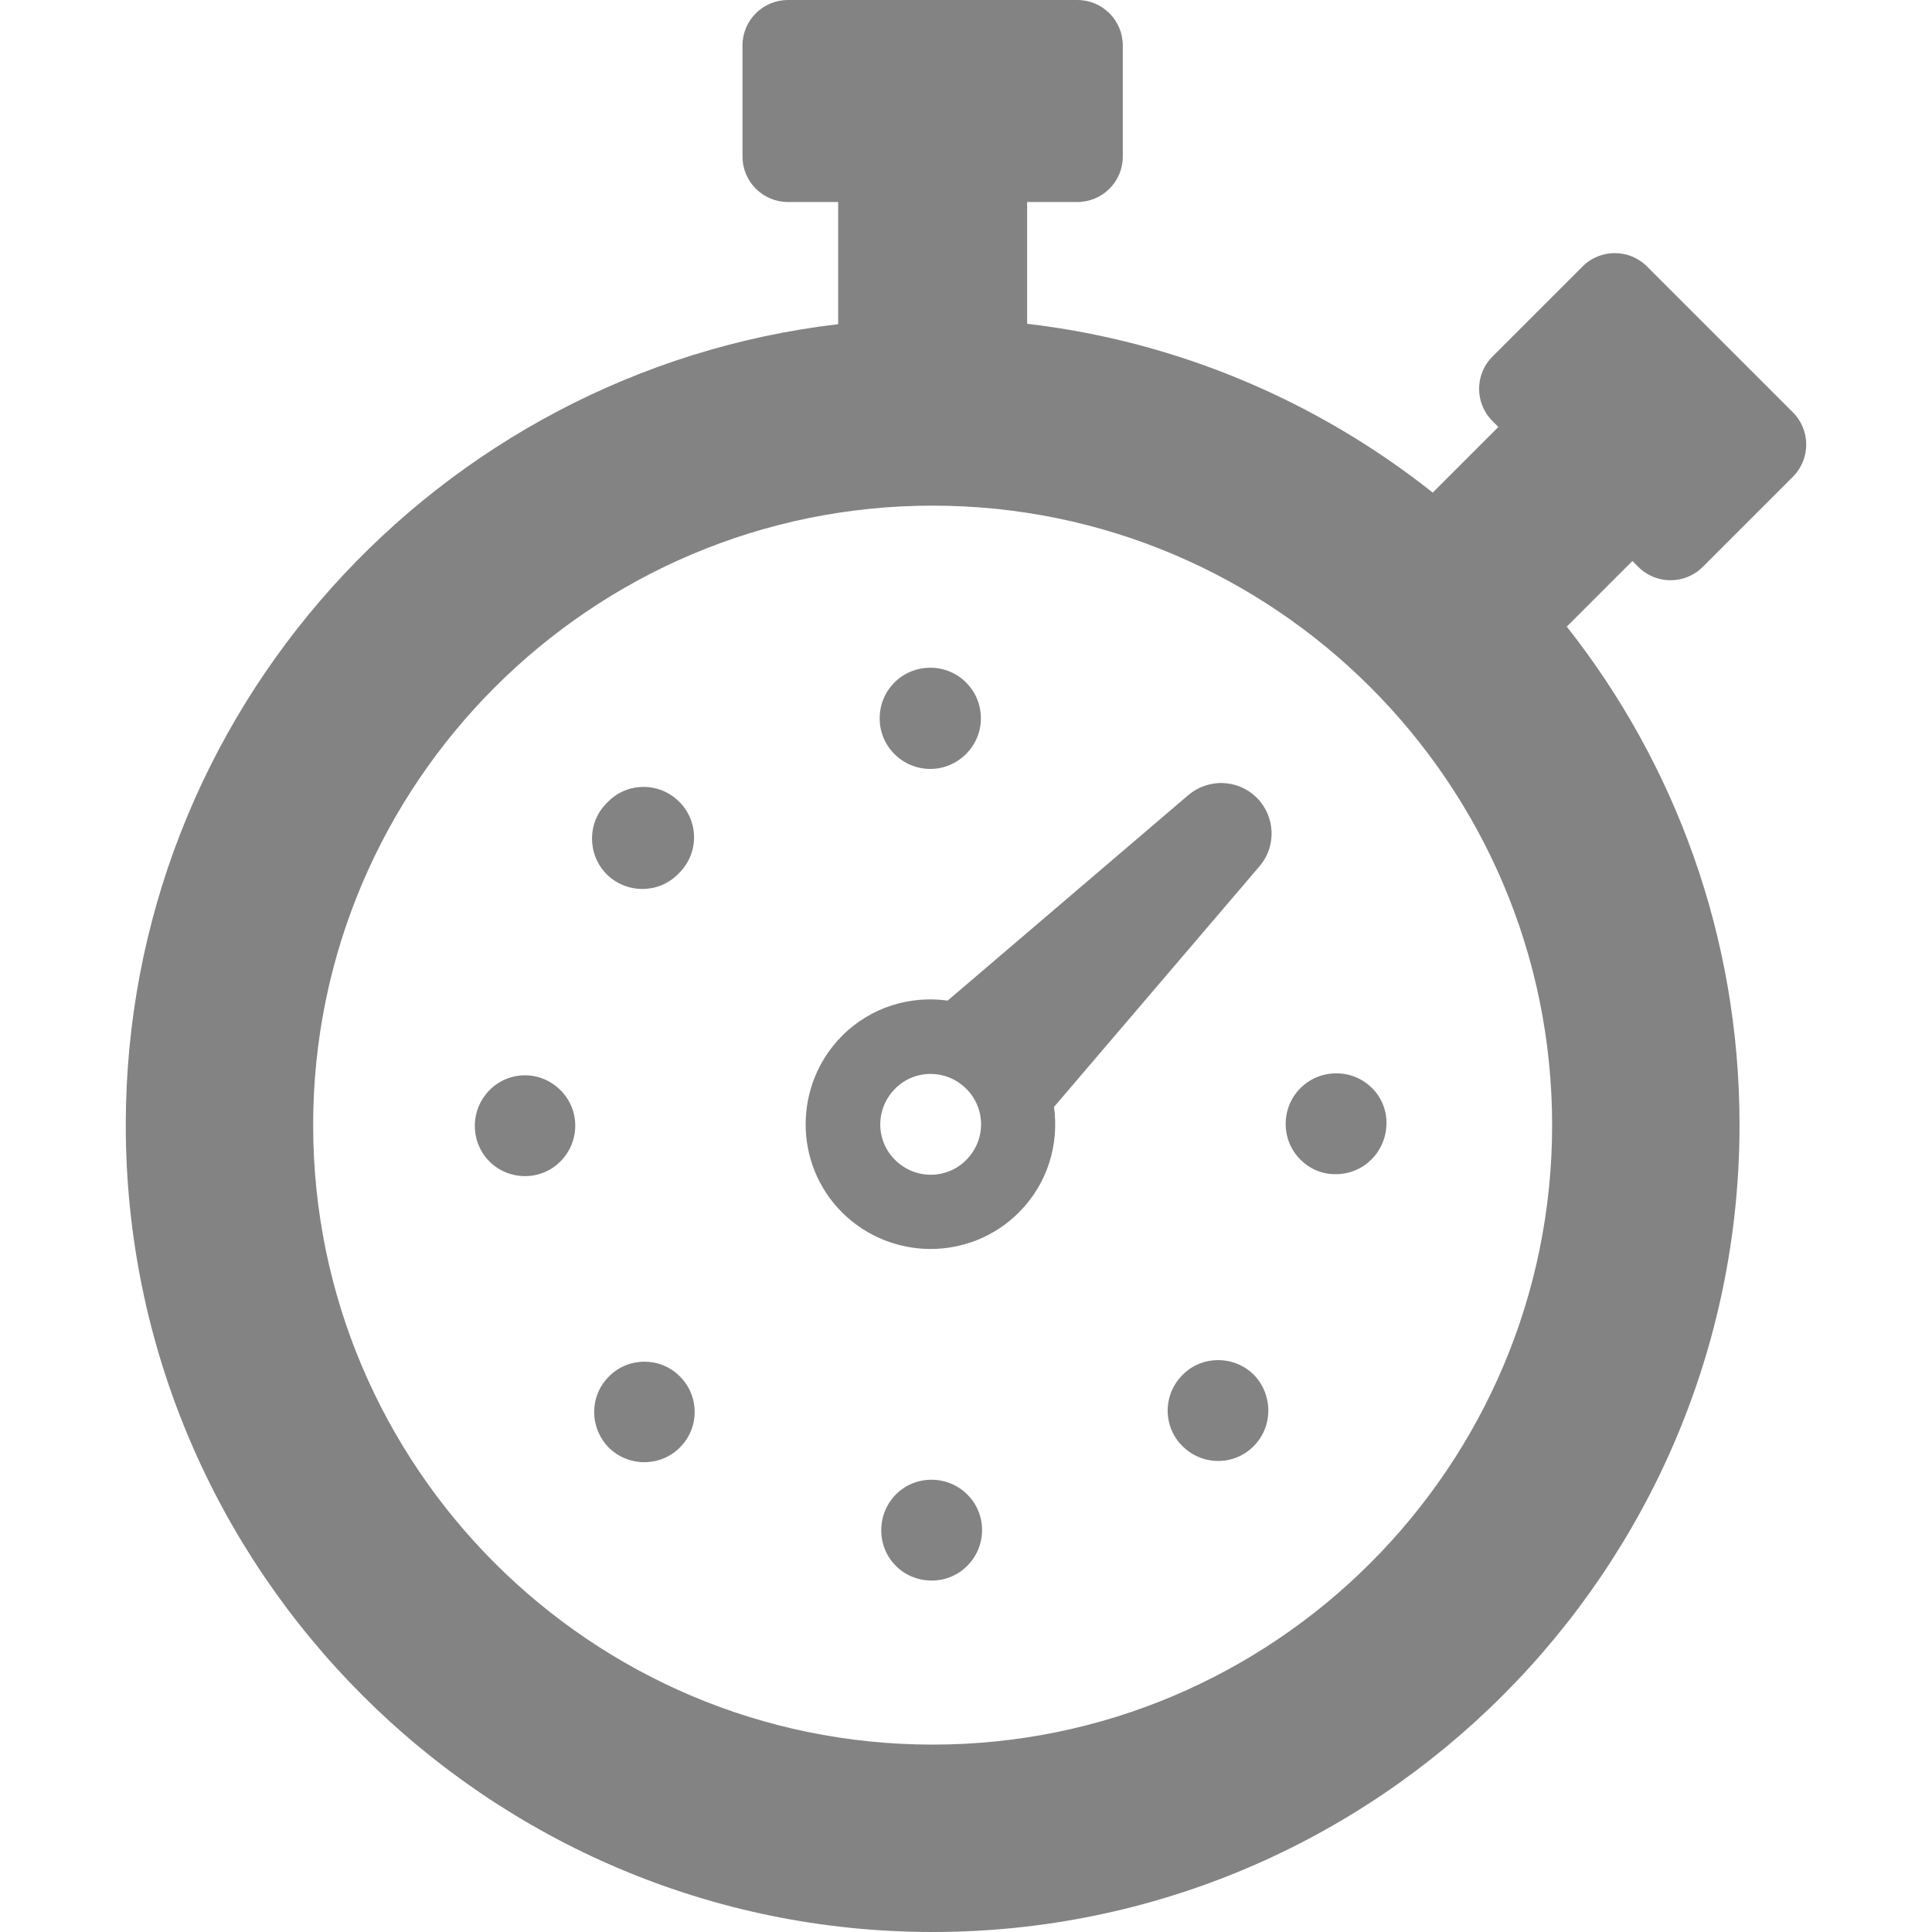 <?xml version="1.0" encoding="utf-8"?>
<svg viewBox="0 0 488.7 488.7" fill="#000000" xmlns="http://www.w3.org/2000/svg">
  <g transform="matrix(1, 0, 0, 1, 0, 0)">
    <g>
      <path d="M145.512,284.7c0,7-5.6,12.8-12.7,12.8c-3.5,0-6.7-1.4-9-3.7c-2.3-2.3-3.7-5.5-3.7-9c0-7,5.6-12.8,12.7-12.8 C139.712,272,145.512,277.7,145.512,284.7z M154.012,348.2c-5,5-4.9,13,0,18l0,0c5,4.9,13.1,4.9,18-0.1c5-5,4.9-13.1-0.1-18 C167.012,343.2,158.913,343.2,154.012,348.2z M235.313,194.5c7,0,12.8-5.7,12.8-12.8s-5.7-12.8-12.8-12.8s-12.8,5.7-12.8,12.8 c0,3.5,1.4,6.7,3.7,9C228.613,193.1,231.813,194.5,235.313,194.5z M153.512,221.2c5,4.9,13.1,4.9,18-0.1l0.1-0.1 c0.1-0.1,0.1-0.1,0.2-0.2c5-5,5-13,0-18s-13.1-5-18,0c-0.1,0.1-0.1,0.1-0.2,0.2c-0.1,0.1-0.1,0.1-0.2,0.2 C148.512,208.1,148.512,216.2,153.512,221.2L153.512,221.2z M235.613,374.3c-7.1,0-12.7,5.7-12.7,12.8c0,3.5,1.4,6.7,3.7,9 s5.5,3.7,9.1,3.7c7,0,12.7-5.7,12.7-12.8C248.413,380,242.712,374.3,235.613,374.3z M299.112,347.8c-5,5-5,13.1,0,18 c5,5,13.1,5,18,0c5-5,4.9-13.1,0-18.1C312.112,342.8,304.013,342.8,299.112,347.8z M338.013,271.5c-7.1,0-12.8,5.7-12.8,12.8 c0,3.5,1.4,6.7,3.7,9c2.3,2.3,5.5,3.8,9,3.7c7.1,0,12.7-5.7,12.8-12.8C350.813,277.2,345.112,271.5,338.013,271.5z M235.913,488.7 c-112.5,0-204.1-91.6-204.1-204.1c0-104.4,78.9-190.7,180.2-202.6V51.1h-12.7c-6.4,0-11.5-5.2-11.5-11.5V11.5 c0-6.4,5.2-11.5,11.5-11.5h73.2c6.4,0,11.5,5.2,11.5,11.5v28.1c0,6.4-5.2,11.5-11.5,11.5h-12.7v30.8 c38.5,4.5,73.7,19.8,102.6,42.7l16.6-16.6l-1.5-1.5c-4.5-4.5-4.5-11.8,0-16.3l22.8-22.8c4.5-4.5,11.8-4.5,16.3,0l36.9,36.9 c4.5,4.5,4.5,11.8,0,16.3l-22.8,22.8c-4.5,4.5-11.8,4.5-16.3,0l-1.5-1.5l-16.6,16.6c27.4,34.7,43.7,78.5,43.7,126 C440.013,397.1,348.413,488.7,235.913,488.7z M392.612,284.6c0-86.4-70.3-156.7-156.7-156.7s-156.7,70.3-156.7,156.7 s70.2,156.7,156.7,156.7C322.313,441.3,392.612,371,392.612,284.6z M317.913,201.8c4.7,4.7,5,12.3,0.7,17.3l-52,60.9 c1.3,9.5-1.6,19.4-8.9,26.7c-12.3,12.3-32.3,12.3-44.7,0c-12.3-12.3-12.3-32.3,0-44.7c7.3-7.3,17.2-10.2,26.7-8.9l60.9-52 C305.712,196.8,313.212,197.1,317.913,201.8L317.913,201.8z M244.413,275.4c-5-5-13.1-5-18,0c-5,5-5,13.1,0,18c5,5,13.1,5,18,0 C249.413,288.4,249.413,280.4,244.413,275.4z" style="fill: rgb(131, 131, 131);"/>
    </g>
  </g>
</svg>